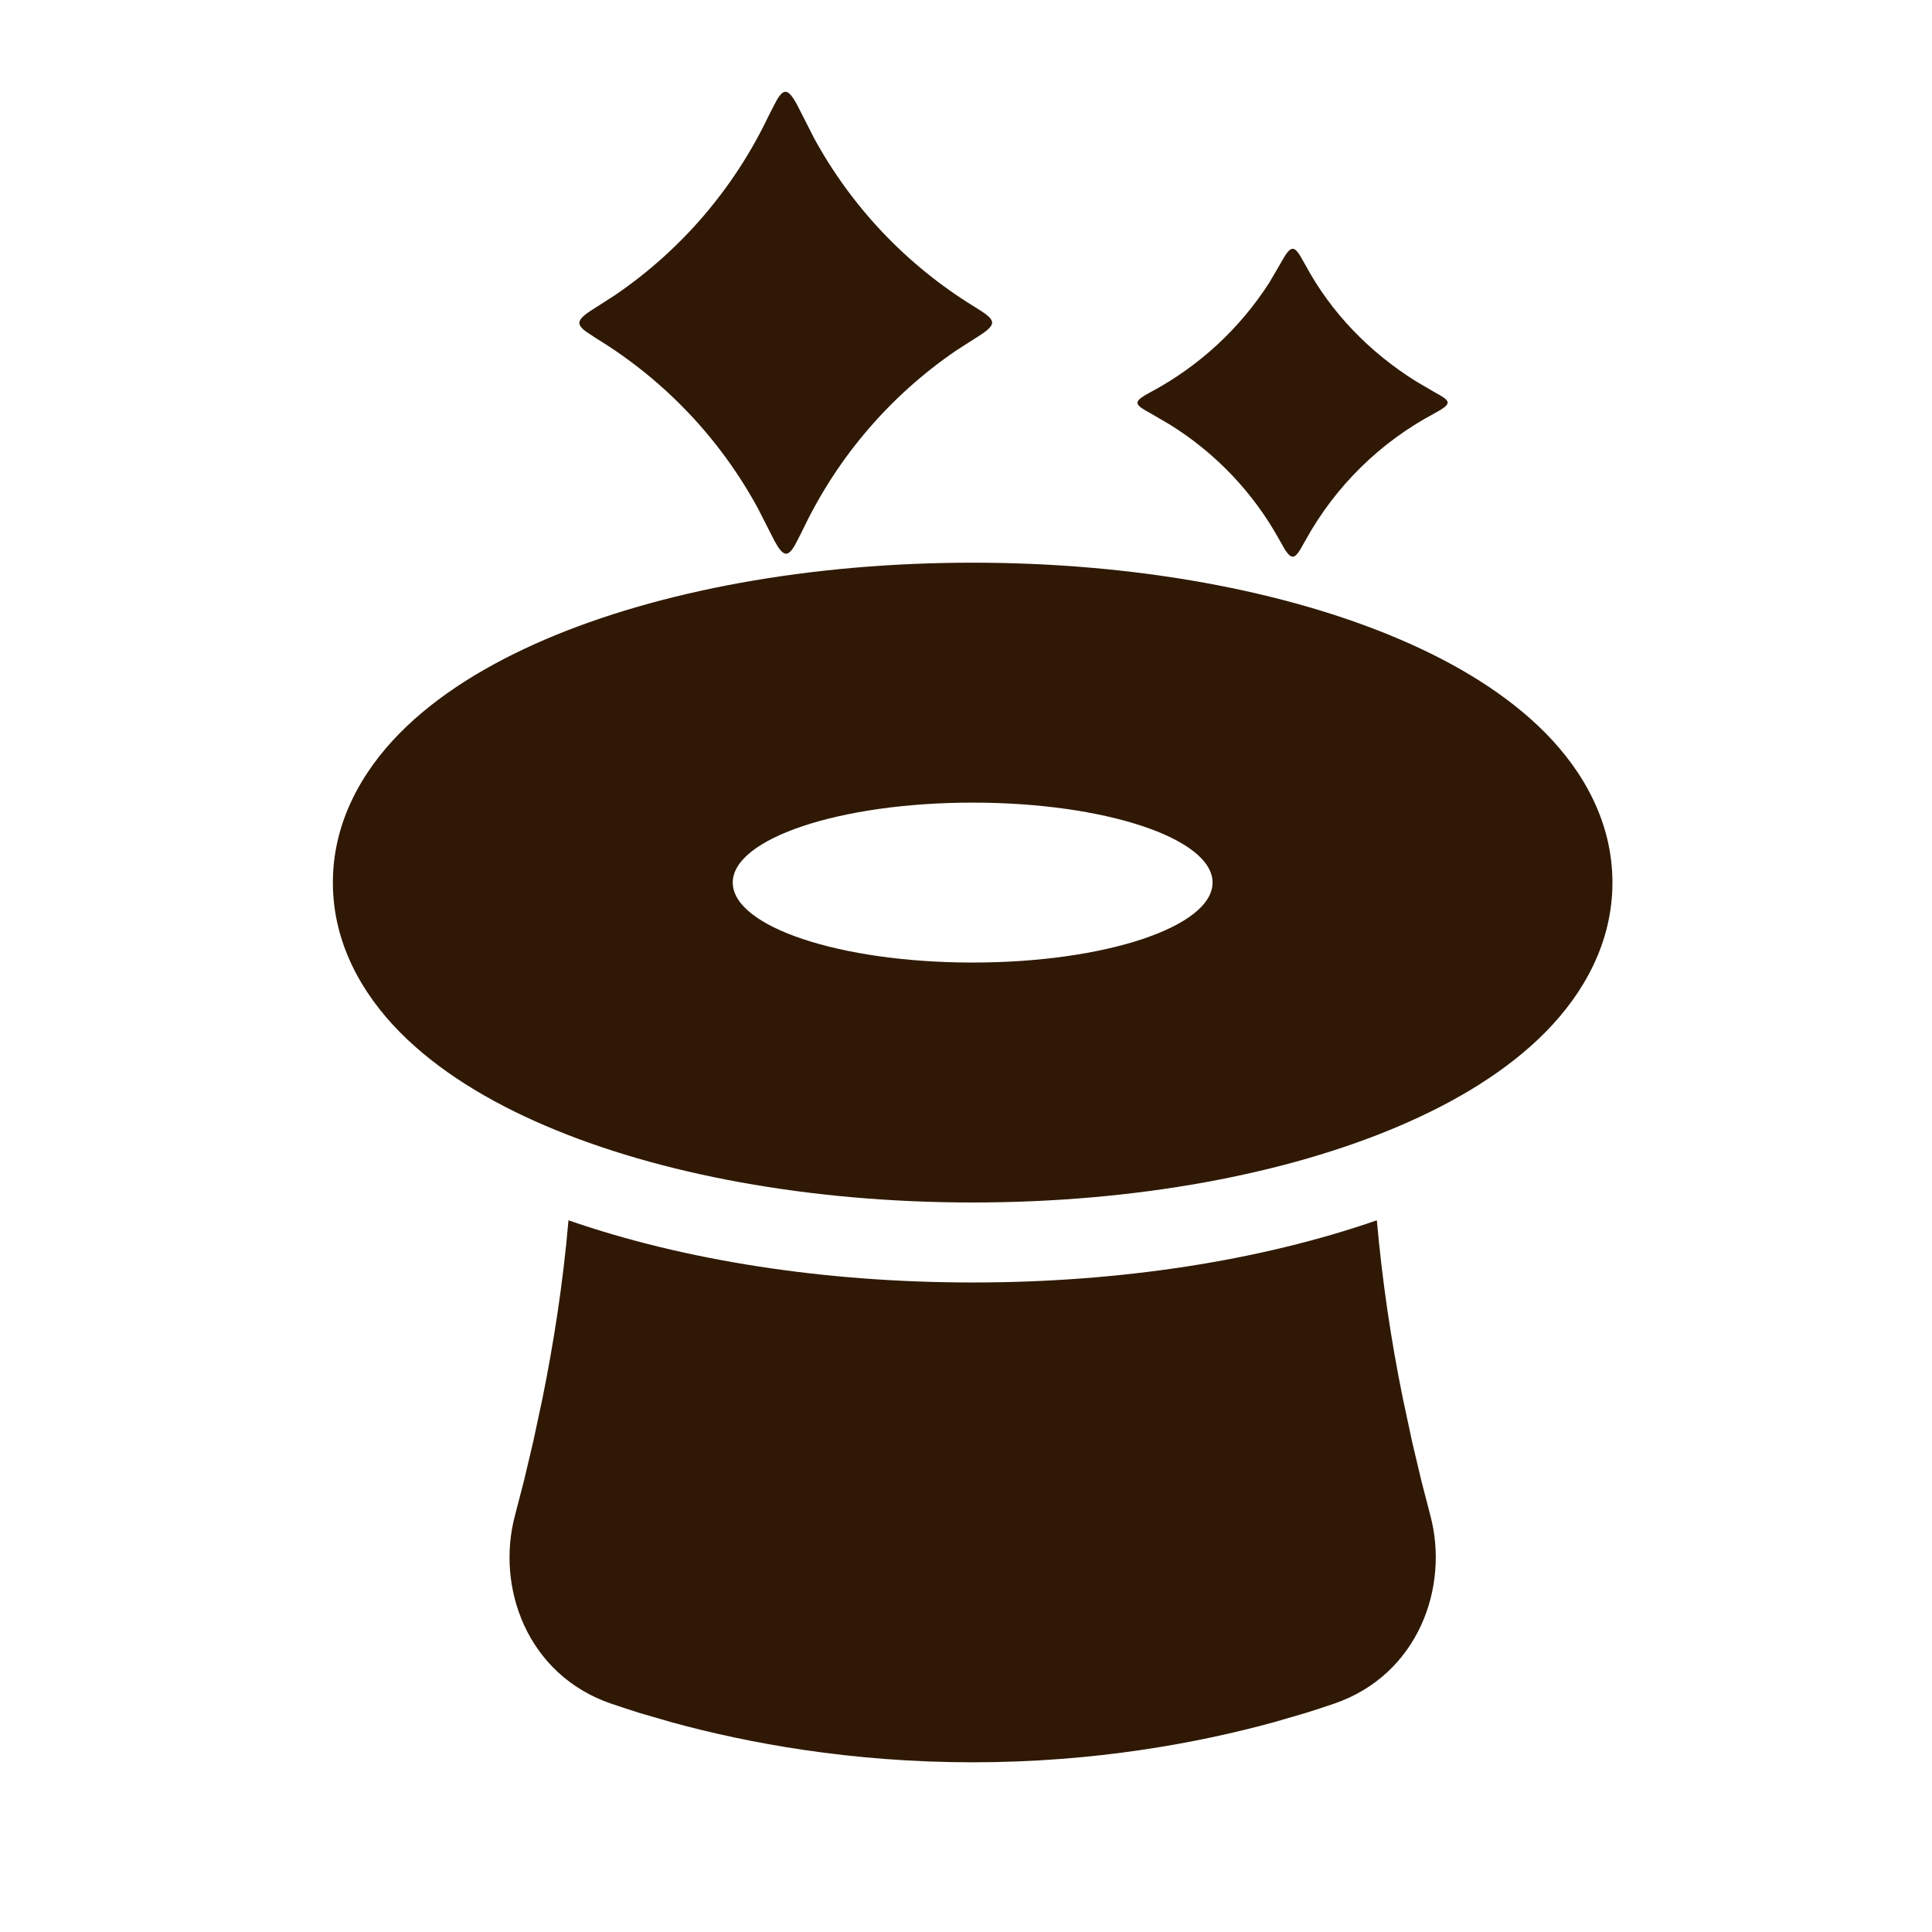 <svg width="37" height="37" viewBox="0 0 37 37" fill="none" xmlns="http://www.w3.org/2000/svg">
<g clip-path="url(#clip0_1498_14307)">
<path fill-rule="evenodd" clip-rule="evenodd" d="M18.627 10.776C15.511 10.776 12.616 11.315 10.442 12.246C9.36 12.71 8.384 13.303 7.658 14.038C6.926 14.78 6.375 15.751 6.375 16.902C6.375 18.054 6.926 19.025 7.658 19.767C8.384 20.502 9.358 21.094 10.442 21.558C12.616 22.49 15.511 23.029 18.627 23.029C21.744 23.029 24.639 22.49 26.812 21.558C27.895 21.094 28.871 20.502 29.597 19.767C30.329 19.025 30.88 18.054 30.88 16.902C30.88 15.751 30.329 14.78 29.597 14.038C28.871 13.303 27.897 12.71 26.812 12.246C24.639 11.315 21.744 10.776 18.627 10.776ZM18.627 15.371C21.165 15.371 23.222 16.057 23.222 16.902C23.222 17.748 21.165 18.434 18.627 18.434C16.09 18.434 14.033 17.748 14.033 16.902C14.033 16.057 16.09 15.371 18.627 15.371ZM10.887 23.37C10.783 24.587 10.596 25.758 10.389 26.78L10.21 27.617L10.032 28.368L9.864 29.016C9.493 30.394 10.093 32.075 11.704 32.627C11.873 32.684 12.054 32.744 12.248 32.805L12.872 32.986C14.308 33.379 16.284 33.75 18.627 33.75C20.971 33.75 22.946 33.379 24.383 32.986L25.006 32.805C25.201 32.744 25.383 32.684 25.55 32.627C27.16 32.075 27.762 30.393 27.391 29.016L27.223 28.368L27.045 27.617L26.866 26.78C26.636 25.654 26.47 24.515 26.368 23.37C24.141 24.144 21.445 24.561 18.627 24.561C15.809 24.561 13.115 24.144 10.887 23.37ZM15.576 2.617L15.261 1.998C15.092 1.692 15.008 1.689 14.87 1.928L14.768 2.124L14.706 2.247C14.049 3.616 13.043 4.788 11.789 5.645L11.441 5.869C11.047 6.111 11.003 6.194 11.242 6.364L11.441 6.494C12.735 7.288 13.797 8.41 14.52 9.745L14.835 10.364C15.004 10.67 15.088 10.673 15.227 10.434L15.328 10.239L15.389 10.116C16.046 8.747 17.052 7.574 18.306 6.717L18.653 6.494C19.136 6.198 19.095 6.141 18.653 5.869C17.359 5.074 16.297 3.953 15.575 2.617H15.576ZM21.937 7.564L22.044 7.505C22.964 7.012 23.742 6.294 24.306 5.417L24.614 4.89C24.732 4.714 24.795 4.728 24.902 4.902L25.009 5.091C25.49 5.979 26.216 6.739 27.117 7.302L27.463 7.505C27.757 7.665 27.817 7.713 27.57 7.86L27.463 7.921C26.429 8.472 25.577 9.31 25.009 10.335L24.902 10.523C24.795 10.698 24.734 10.712 24.614 10.536L24.5 10.336C23.999 9.429 23.273 8.667 22.39 8.123L22.044 7.921C21.75 7.76 21.692 7.711 21.937 7.564Z" fill="#2F1904"/>
</g>
<defs>
<clipPath id="clip0_1498_14307">
<rect width="36.758" height="36.758" fill="white" transform="translate(0.248 0.055)"/>
</clipPath>
</defs>
</svg>

